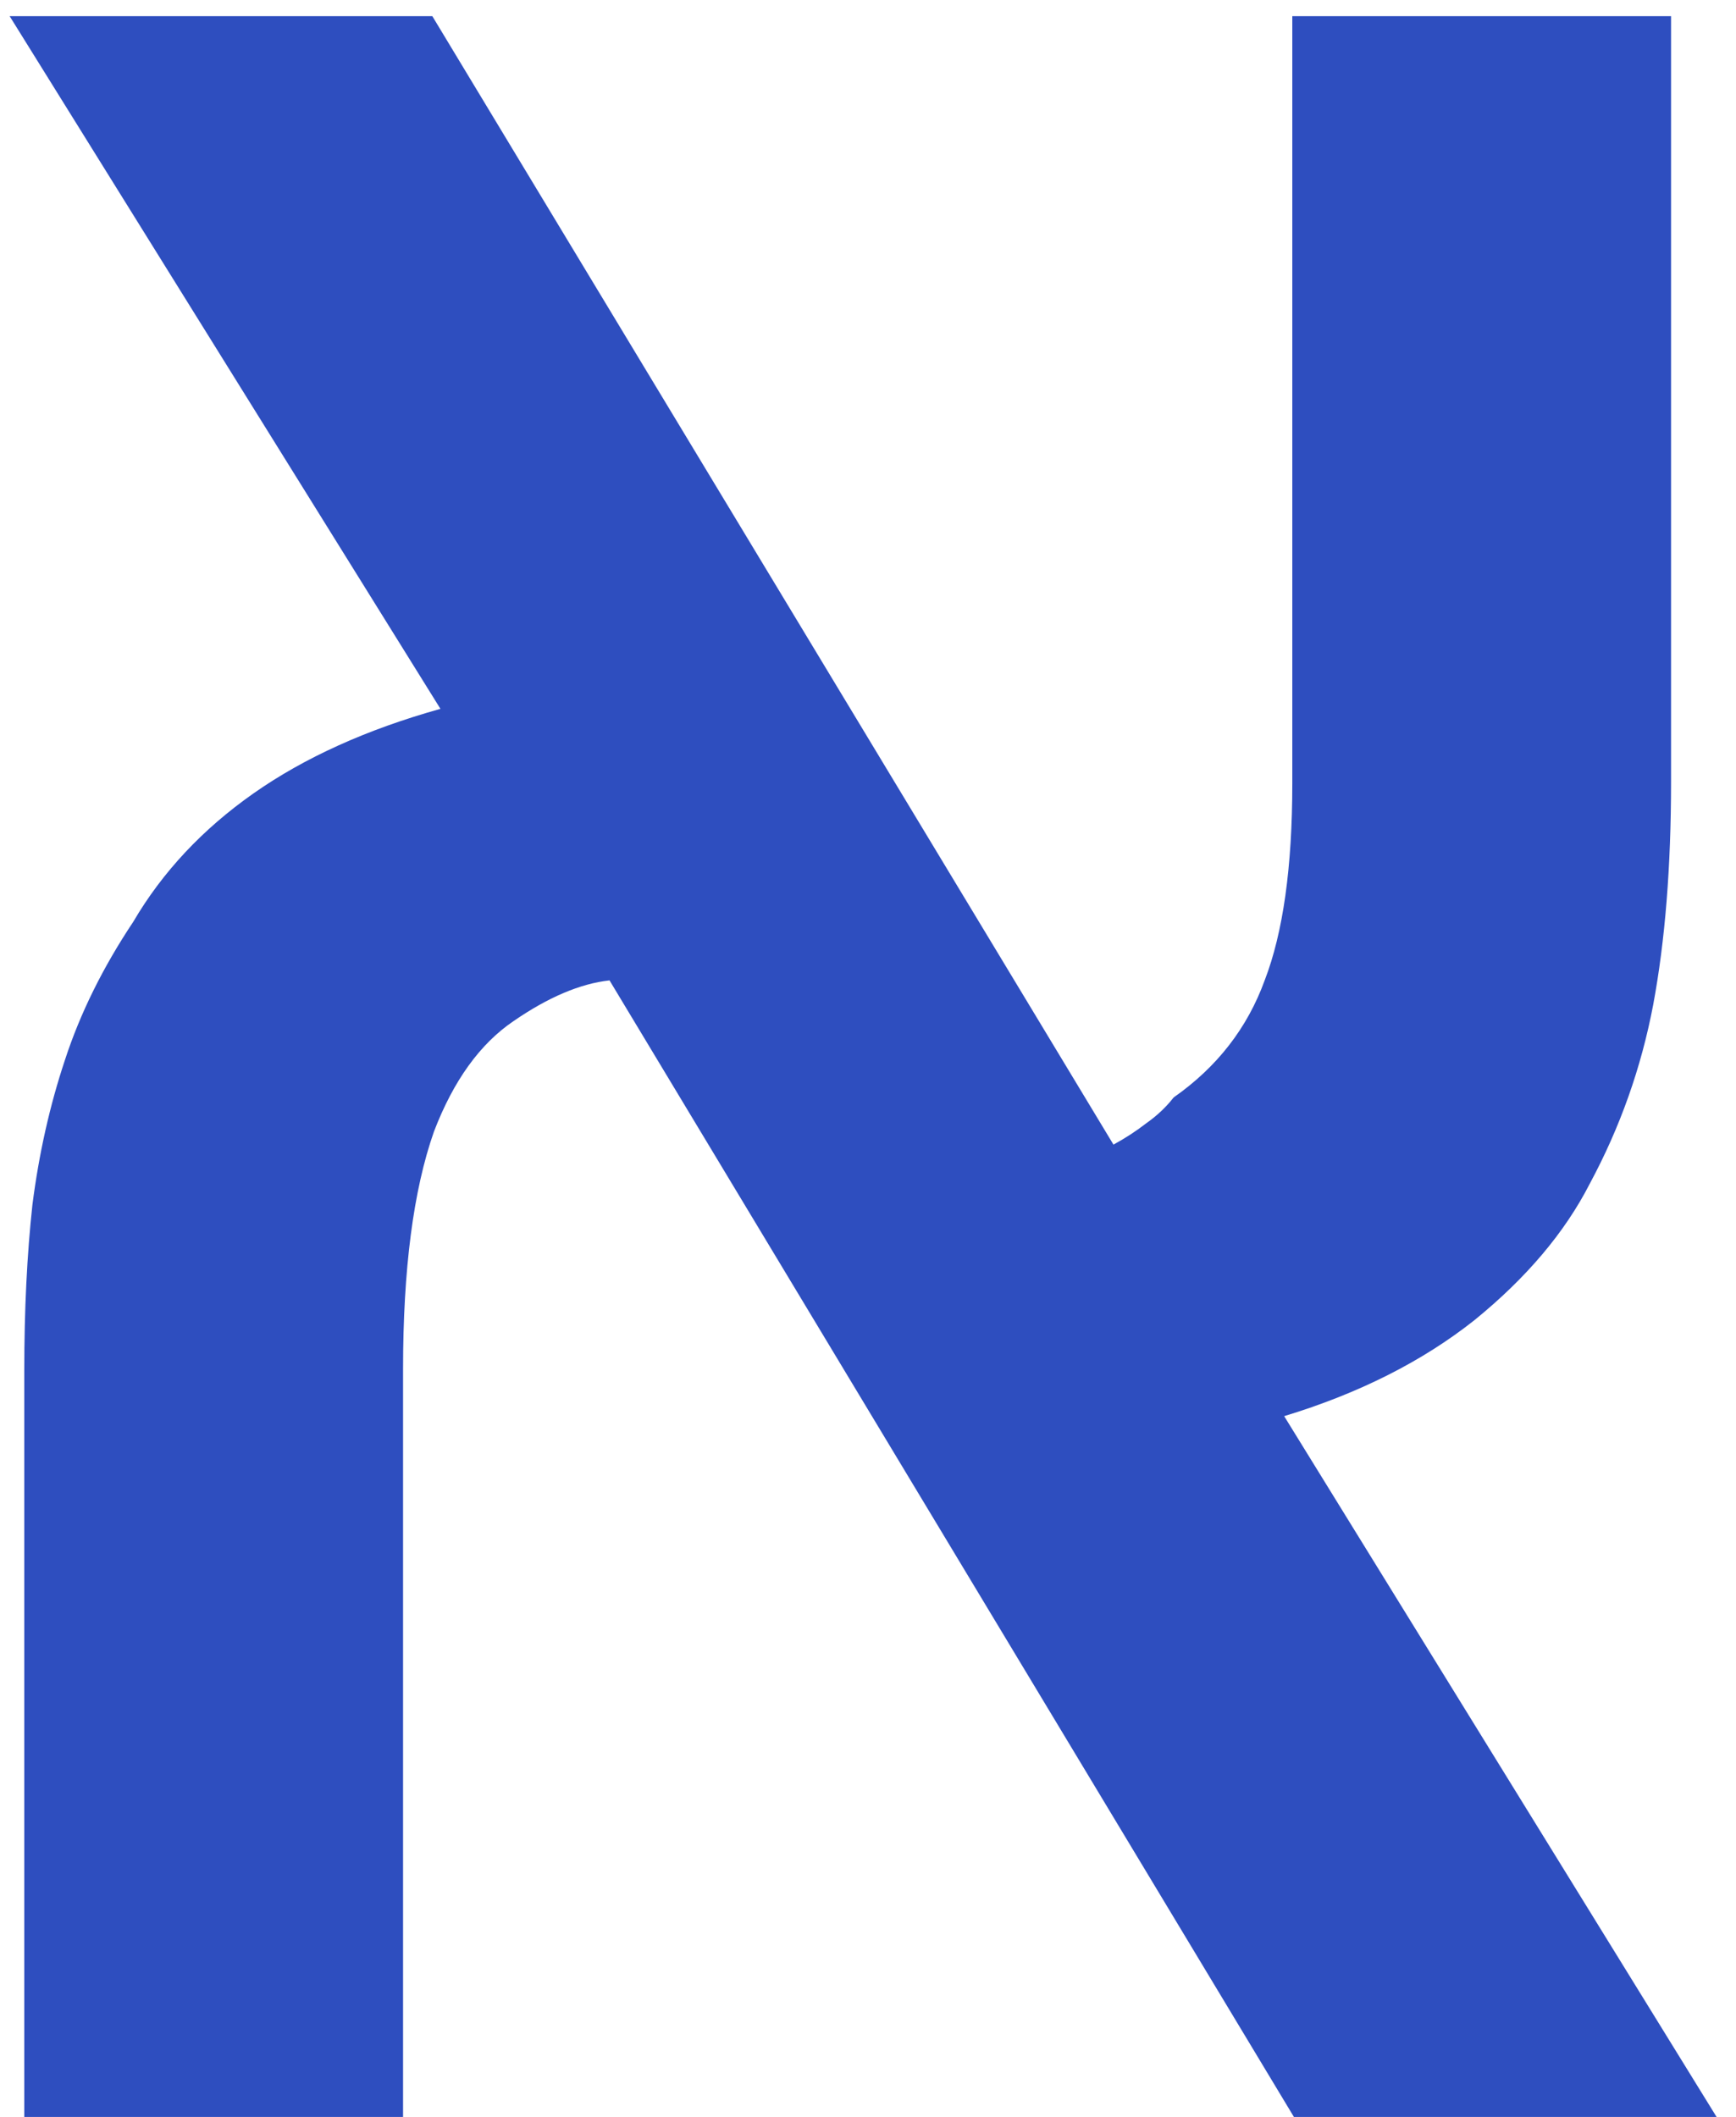 <svg width="73" height="89" viewBox="0 0 73 89" fill="none" xmlns="http://www.w3.org/2000/svg">
<path d="M1.021 89V57.623C1.021 55.071 1.135 52.747 1.363 50.65C1.637 48.508 2.092 46.48 2.73 44.566C3.368 42.607 4.326 40.67 5.602 38.756C6.832 36.66 8.518 34.859 10.66 33.355C12.802 31.852 15.422 30.667 18.521 29.801L0.406 0.68H18.18L46.822 48.121C47.324 47.848 47.779 47.551 48.19 47.232C48.645 46.913 49.033 46.549 49.352 46.139C51.175 44.863 52.45 43.222 53.18 41.217C53.954 39.212 54.342 36.454 54.342 32.945V0.68H70.269V32.877C70.269 36.432 70.019 39.553 69.518 42.242C69.016 44.885 68.128 47.392 66.852 49.762C65.803 51.812 64.186 53.727 61.998 55.504C59.81 57.236 57.145 58.58 54 59.537L72.184 89H54.41L25.631 41.217C24.4 41.353 23.056 41.923 21.598 42.926C20.185 43.883 19.068 45.432 18.248 47.574C17.382 50.035 16.949 53.362 16.949 57.555V89H1.021Z" fill="#2E4EBF"/>
</svg>
